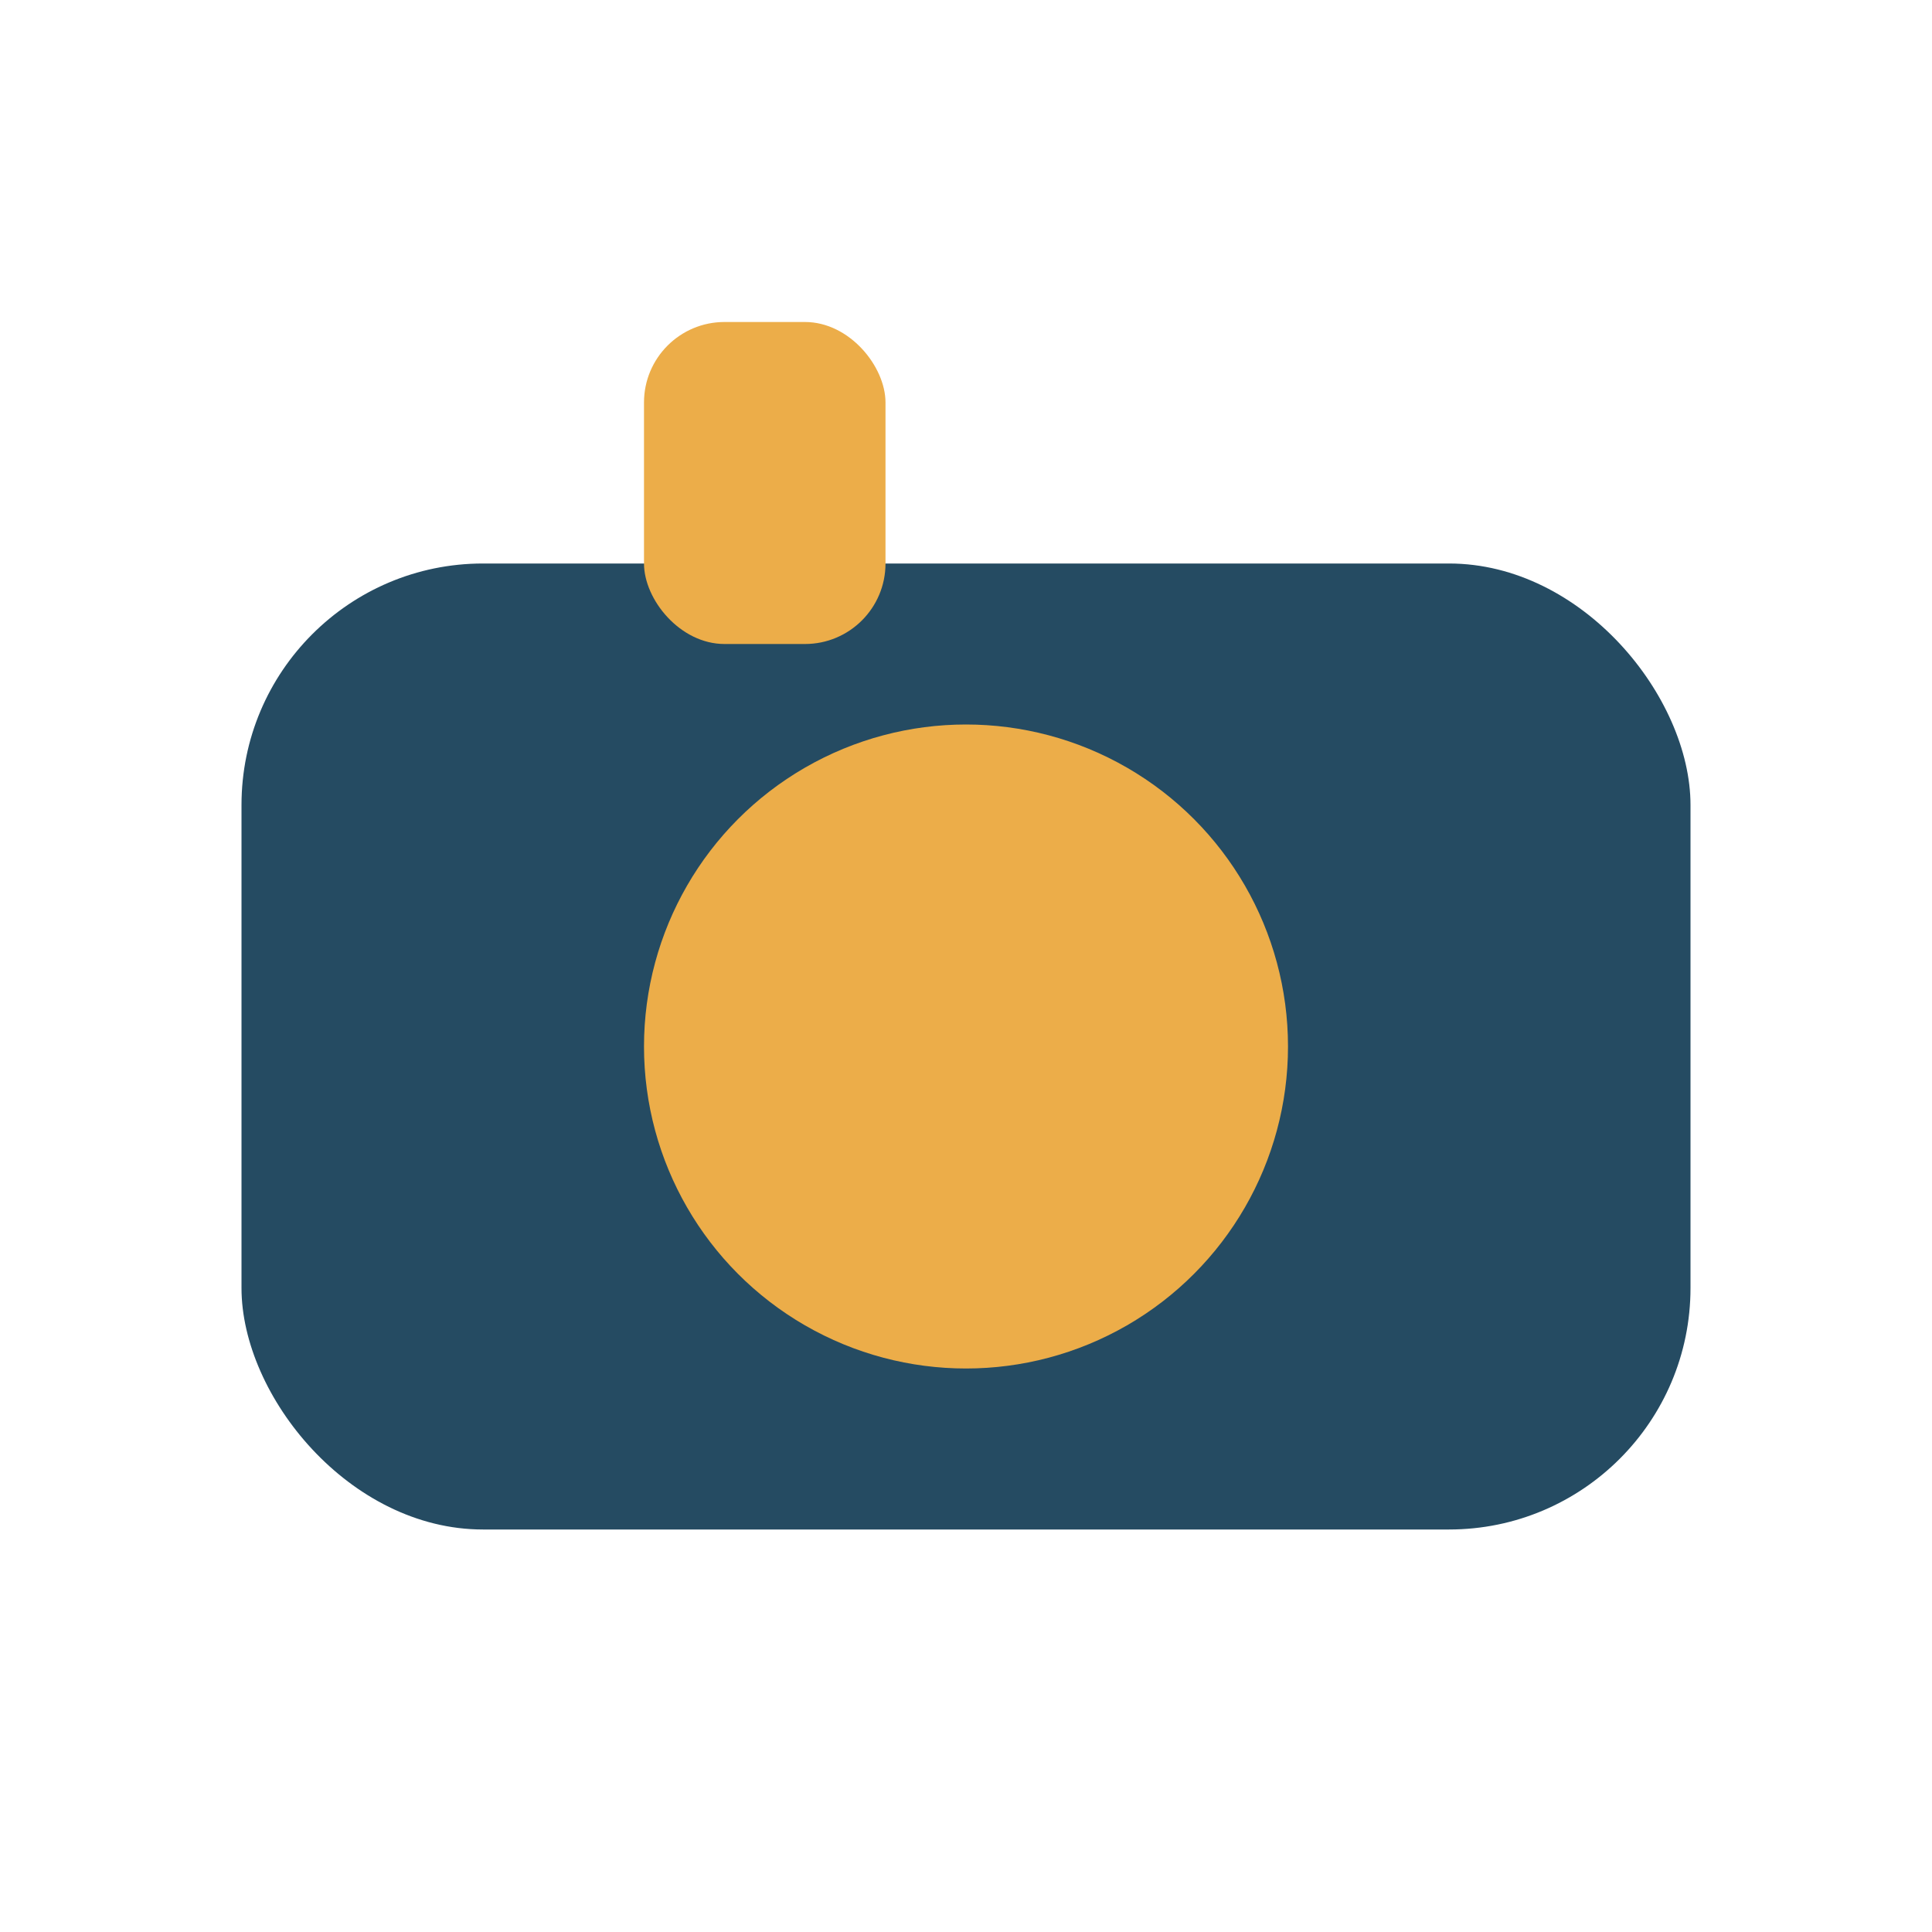 <?xml version="1.0" encoding="UTF-8"?>
<svg xmlns="http://www.w3.org/2000/svg" width="24" height="24" viewBox="0 0 24 24"><rect x="3" y="7" width="18" height="12" rx="3" fill="#254B62"/><circle cx="12" cy="13" r="4" fill="#ECAD49"/><rect x="8" y="4" width="3" height="4" rx="1" fill="#ECAD49"/></svg>
